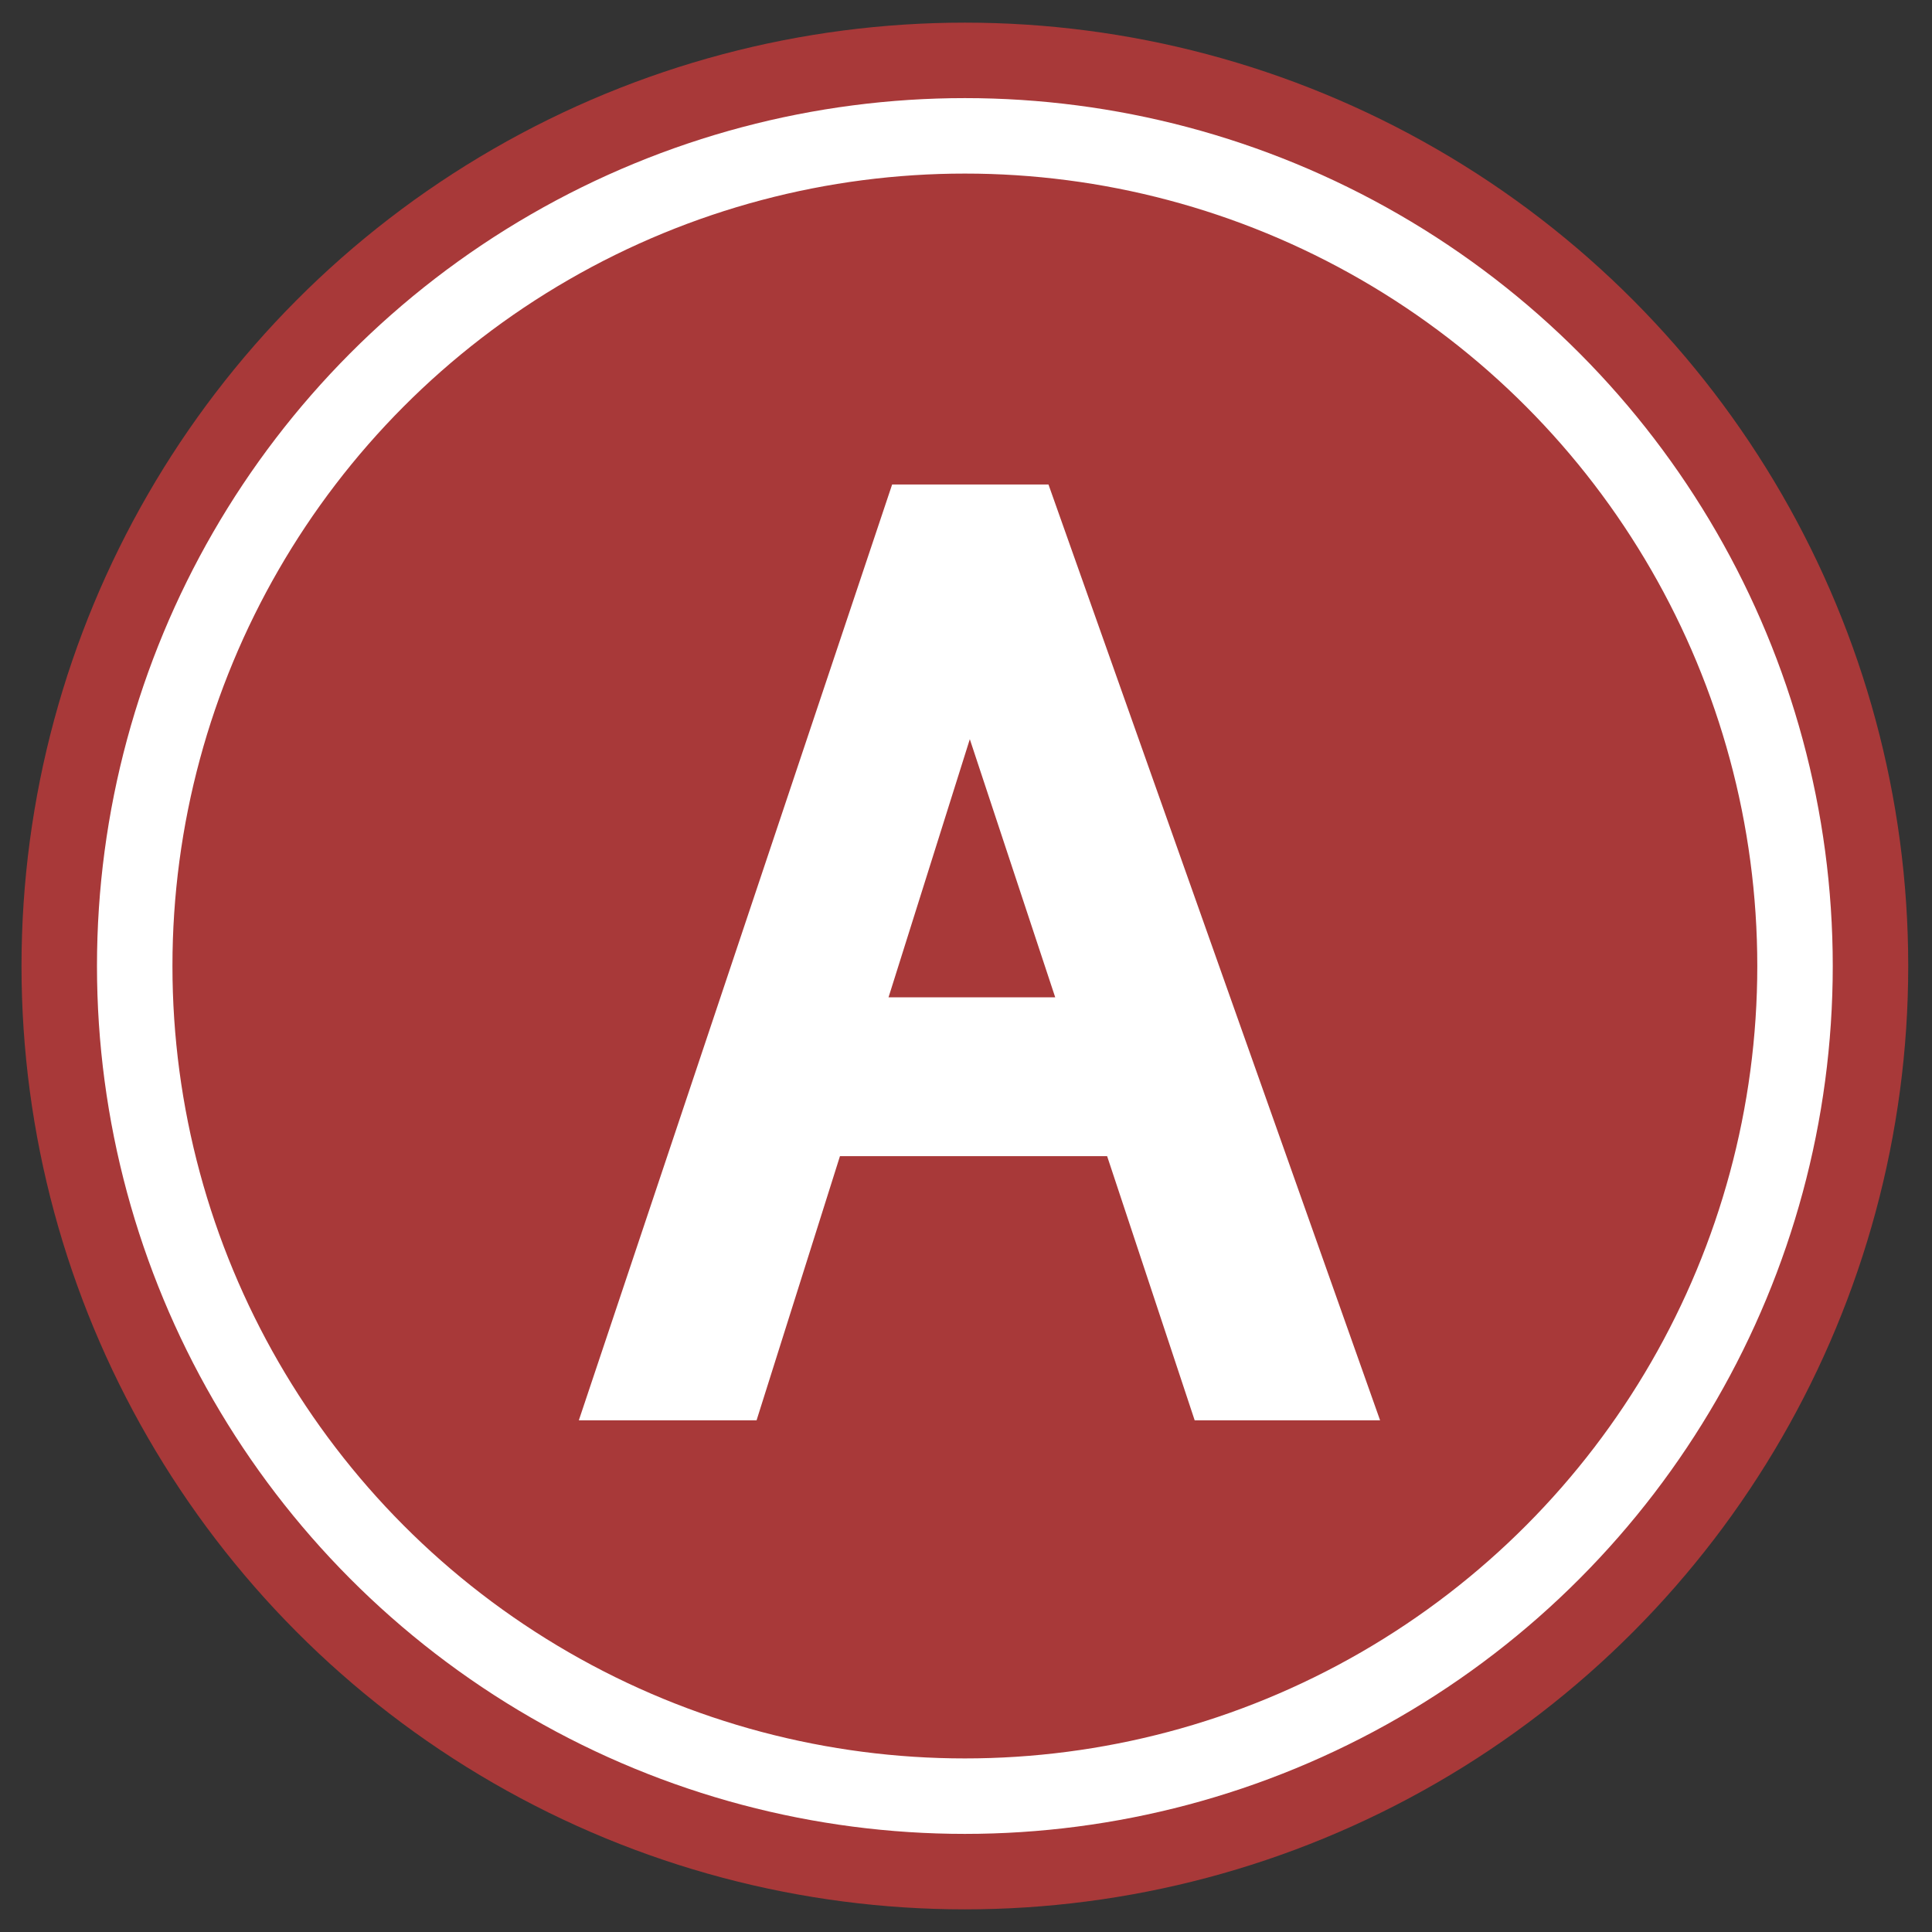 <svg xmlns="http://www.w3.org/2000/svg" x="0px" y="0px"  width="500px" height="500px" viewBox="0 0 512 512"><rect x="0" y="0" width="512" height="512" fill="#333333" stroke="none"/><g id="line-keifuku-electric-railroad-a"><circle fill="#A83939" cx="255.7" cy="256" r="250"/>
		<circle fill="none" stroke="#FFFFFF" stroke-width="20" stroke-miterlimit="10" cx="255.7" cy="256" r="220"/>
		<g>
			<path fill="#FFFFFF" stroke="#FFFFFF" stroke-width="18" stroke-miterlimit="10" d="M353,367.4h-29.9l-23.2-70h-83.9l-22.1,70
				h-28l77-230h28.6L353,367.4z M292.1,273.3l-35.3-106.7l-33.6,106.7H292.1z"/></g></g></svg> 
